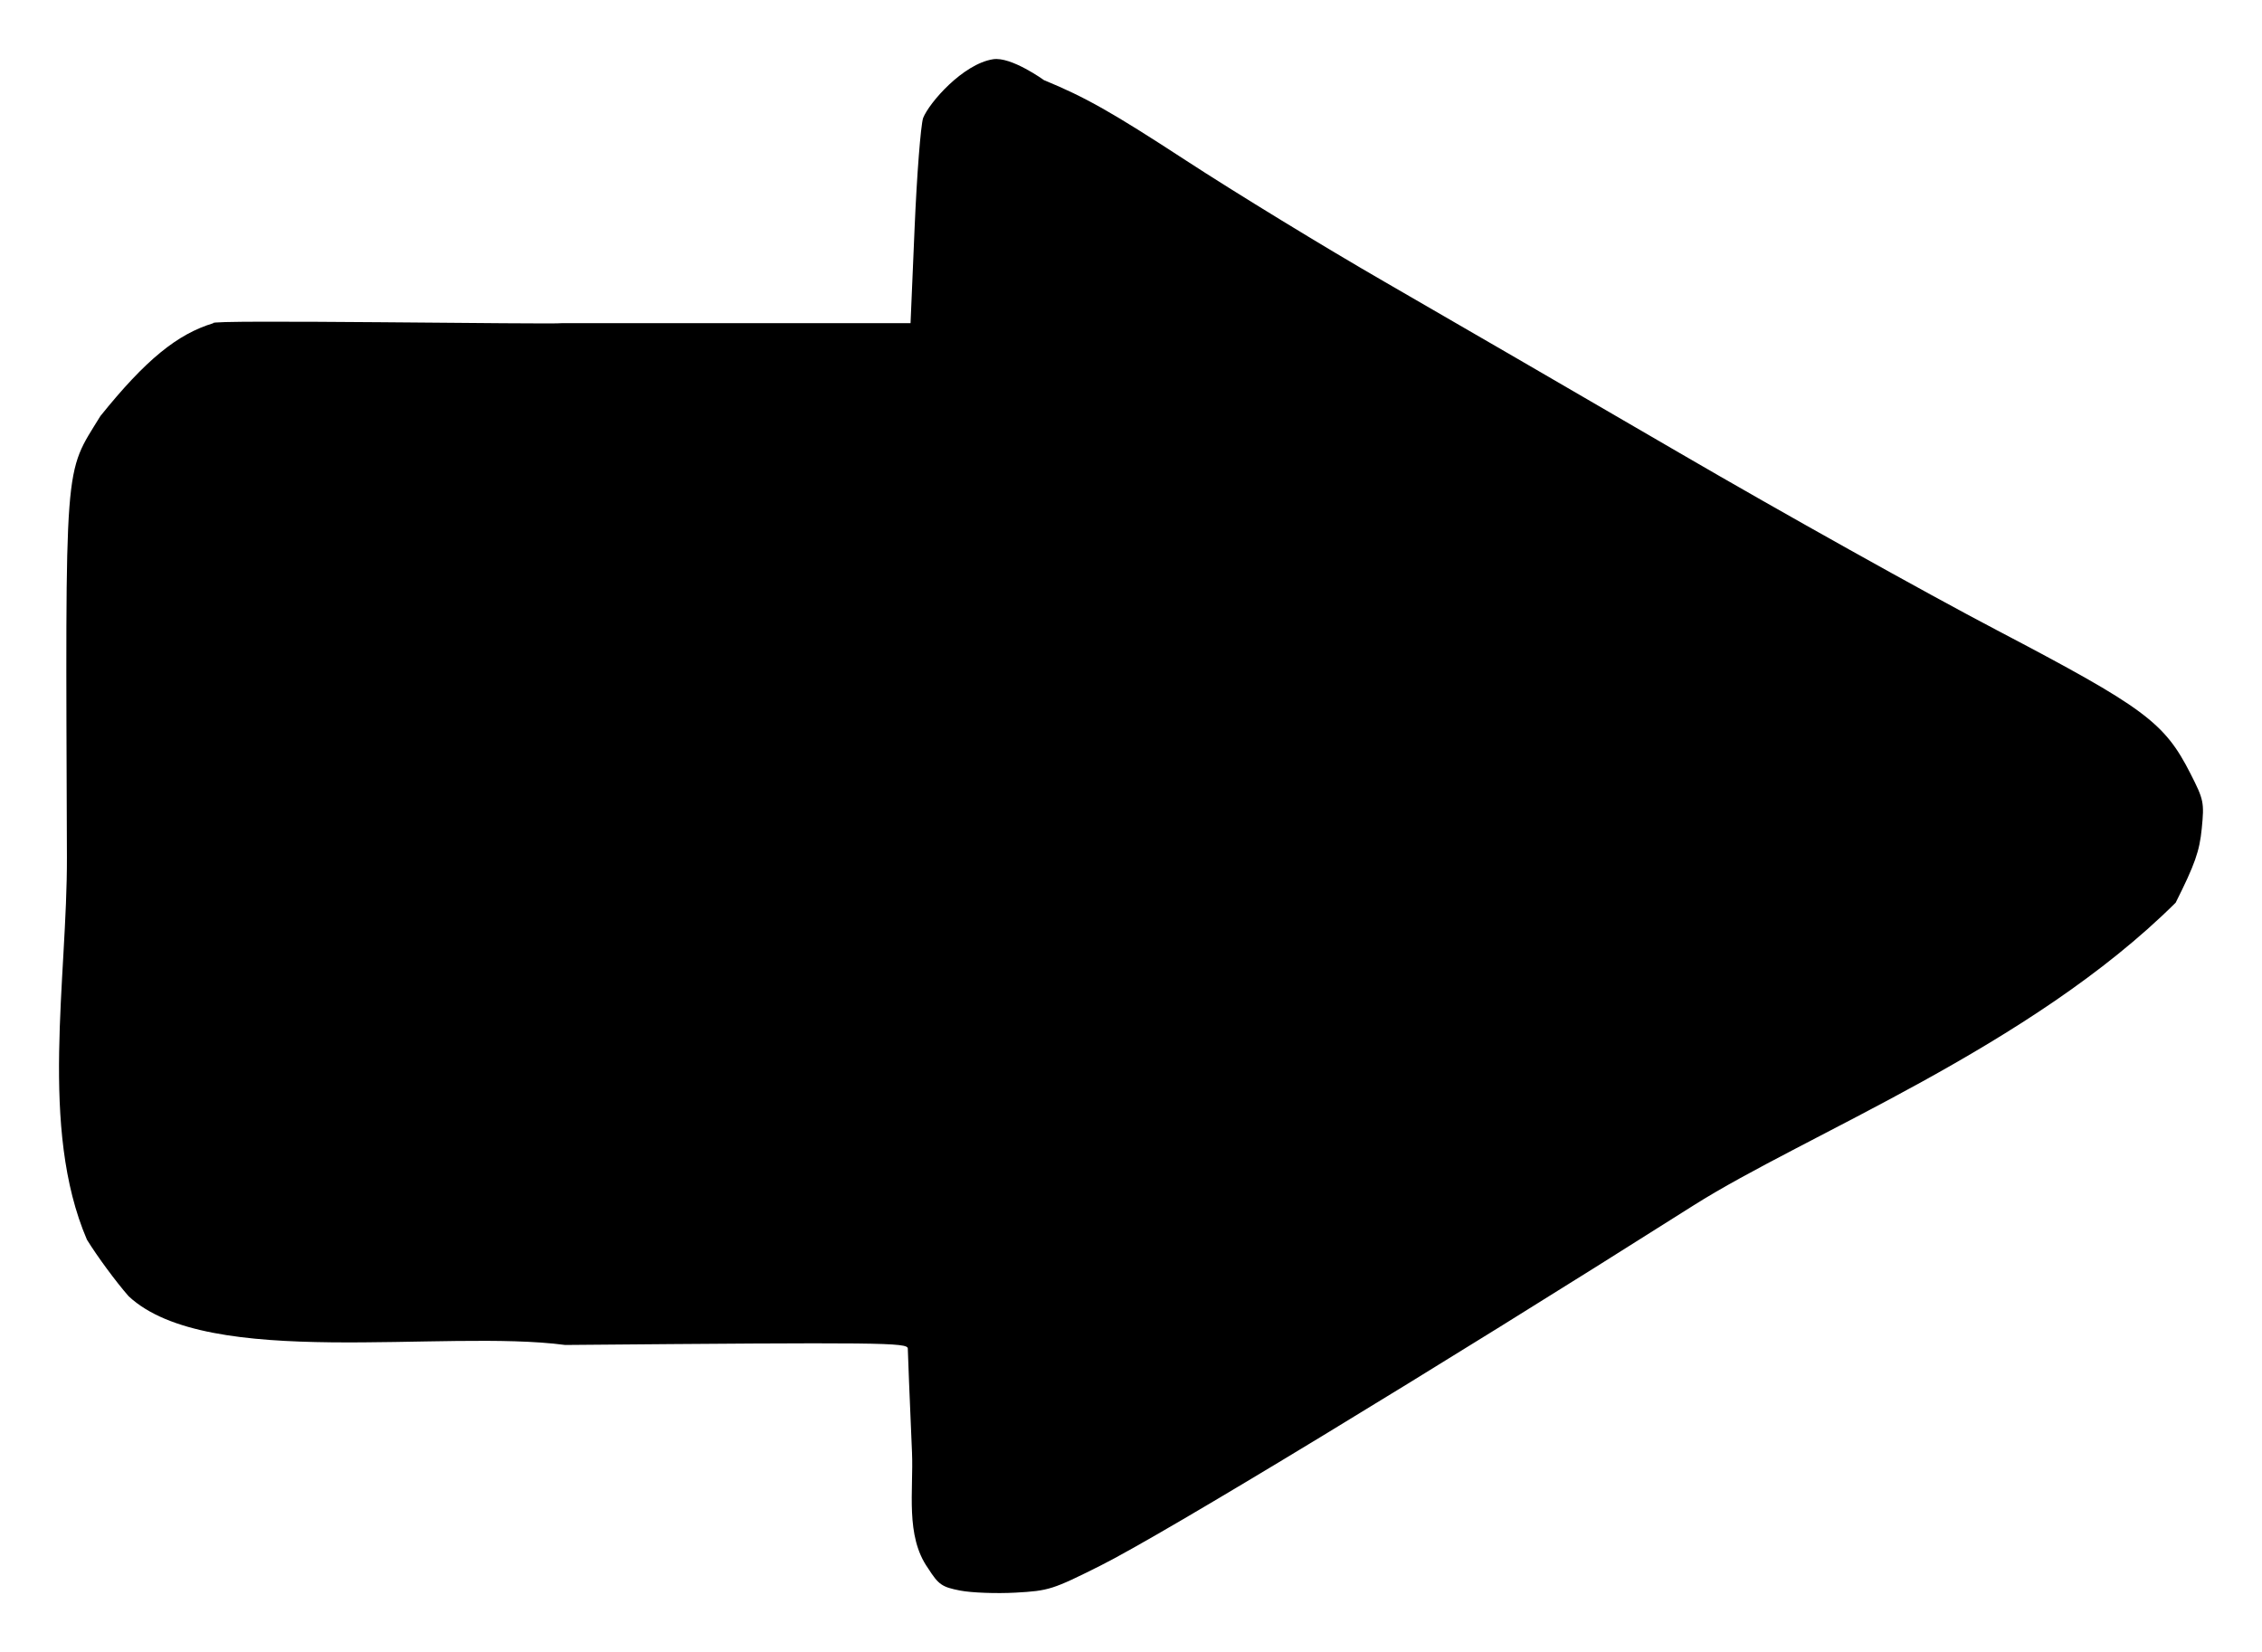 <?xml version="1.0" encoding="UTF-8" standalone="no"?>
<svg
   xmlns:dc="http://purl.org/dc/elements/1.1/"
   xmlns:cc="http://creativecommons.org/ns#"
   xmlns:rdf="http://www.w3.org/1999/02/22-rdf-syntax-ns#"
   xmlns:svg="http://www.w3.org/2000/svg"
   xmlns="http://www.w3.org/2000/svg"
   version="1.1"
   id="Layer_1"
   x="0px"
   y="0px"
   width="575"
   height="420"
   viewBox="0 0 575 420"
   enable-background="new 0 0 581 424"
   xml:space="preserve"><title
   id="title3340">Arrow</title><defs
   id="defs6" />  <path
   style="fill:#000000"
   d="m 244.091,404.366 c -4.667,-0.909 -5.499,-1.487 -8.194,-5.7 -5.824,-8.243 -3.647,-19.692 -4.066,-29.425 -0.587,-13.605 -1.067,-25.485 -1.067,-26.4 0,-1.543 -6.282,-1.609 -87.103,-0.917 C 112.755,337.833 52.827,348.352 32.699,329.536 29.498,325.889 24.729,319.42 22.101,315.162 9.931,286.767 17.118,248.926 17.01,217.833 16.652,115.069 16.204,120.963 25.527,105.763 37.019,91.47 45.085,84.927 54.247,82.157 c -2.574,-1.012 86.72,0.377 88.607,0 l 88.607,0 1.035,-24.275 c 0.569,-13.351 1.54,-25.893 2.157,-27.87 1.562,-3.92 10.14,-13.762 17.797,-14.953 4.607,-0.717 12.935,5.318 12.935,5.318 10.478,4.308 17.309,8.172 35.962,20.338 12.665,8.261 35.417,22.165 50.56,30.898 15.143,8.734 48.933,28.34 75.089,43.57 26.156,15.23 62.424,35.49 80.596,45.021 37.603,19.724 42.598,23.427 49.25,36.513 3.368,6.625 3.501,7.278 2.845,13.934 -0.567,5.75 -1.737,9.075 -6.626,18.827 -37.039,36.806 -94.183,59.003 -122.58,76.979 -66.192,41.925 -134.578,83.466 -150.709,91.548 -12.204,6.114 -13.152,6.416 -21.625,6.883 -4.874,0.268 -11.199,0.033 -14.056,-0.523 z"
   id="path3336"><title
     id="title3409">Arrow  --  by NicholasJudy456</title></path>
</svg>